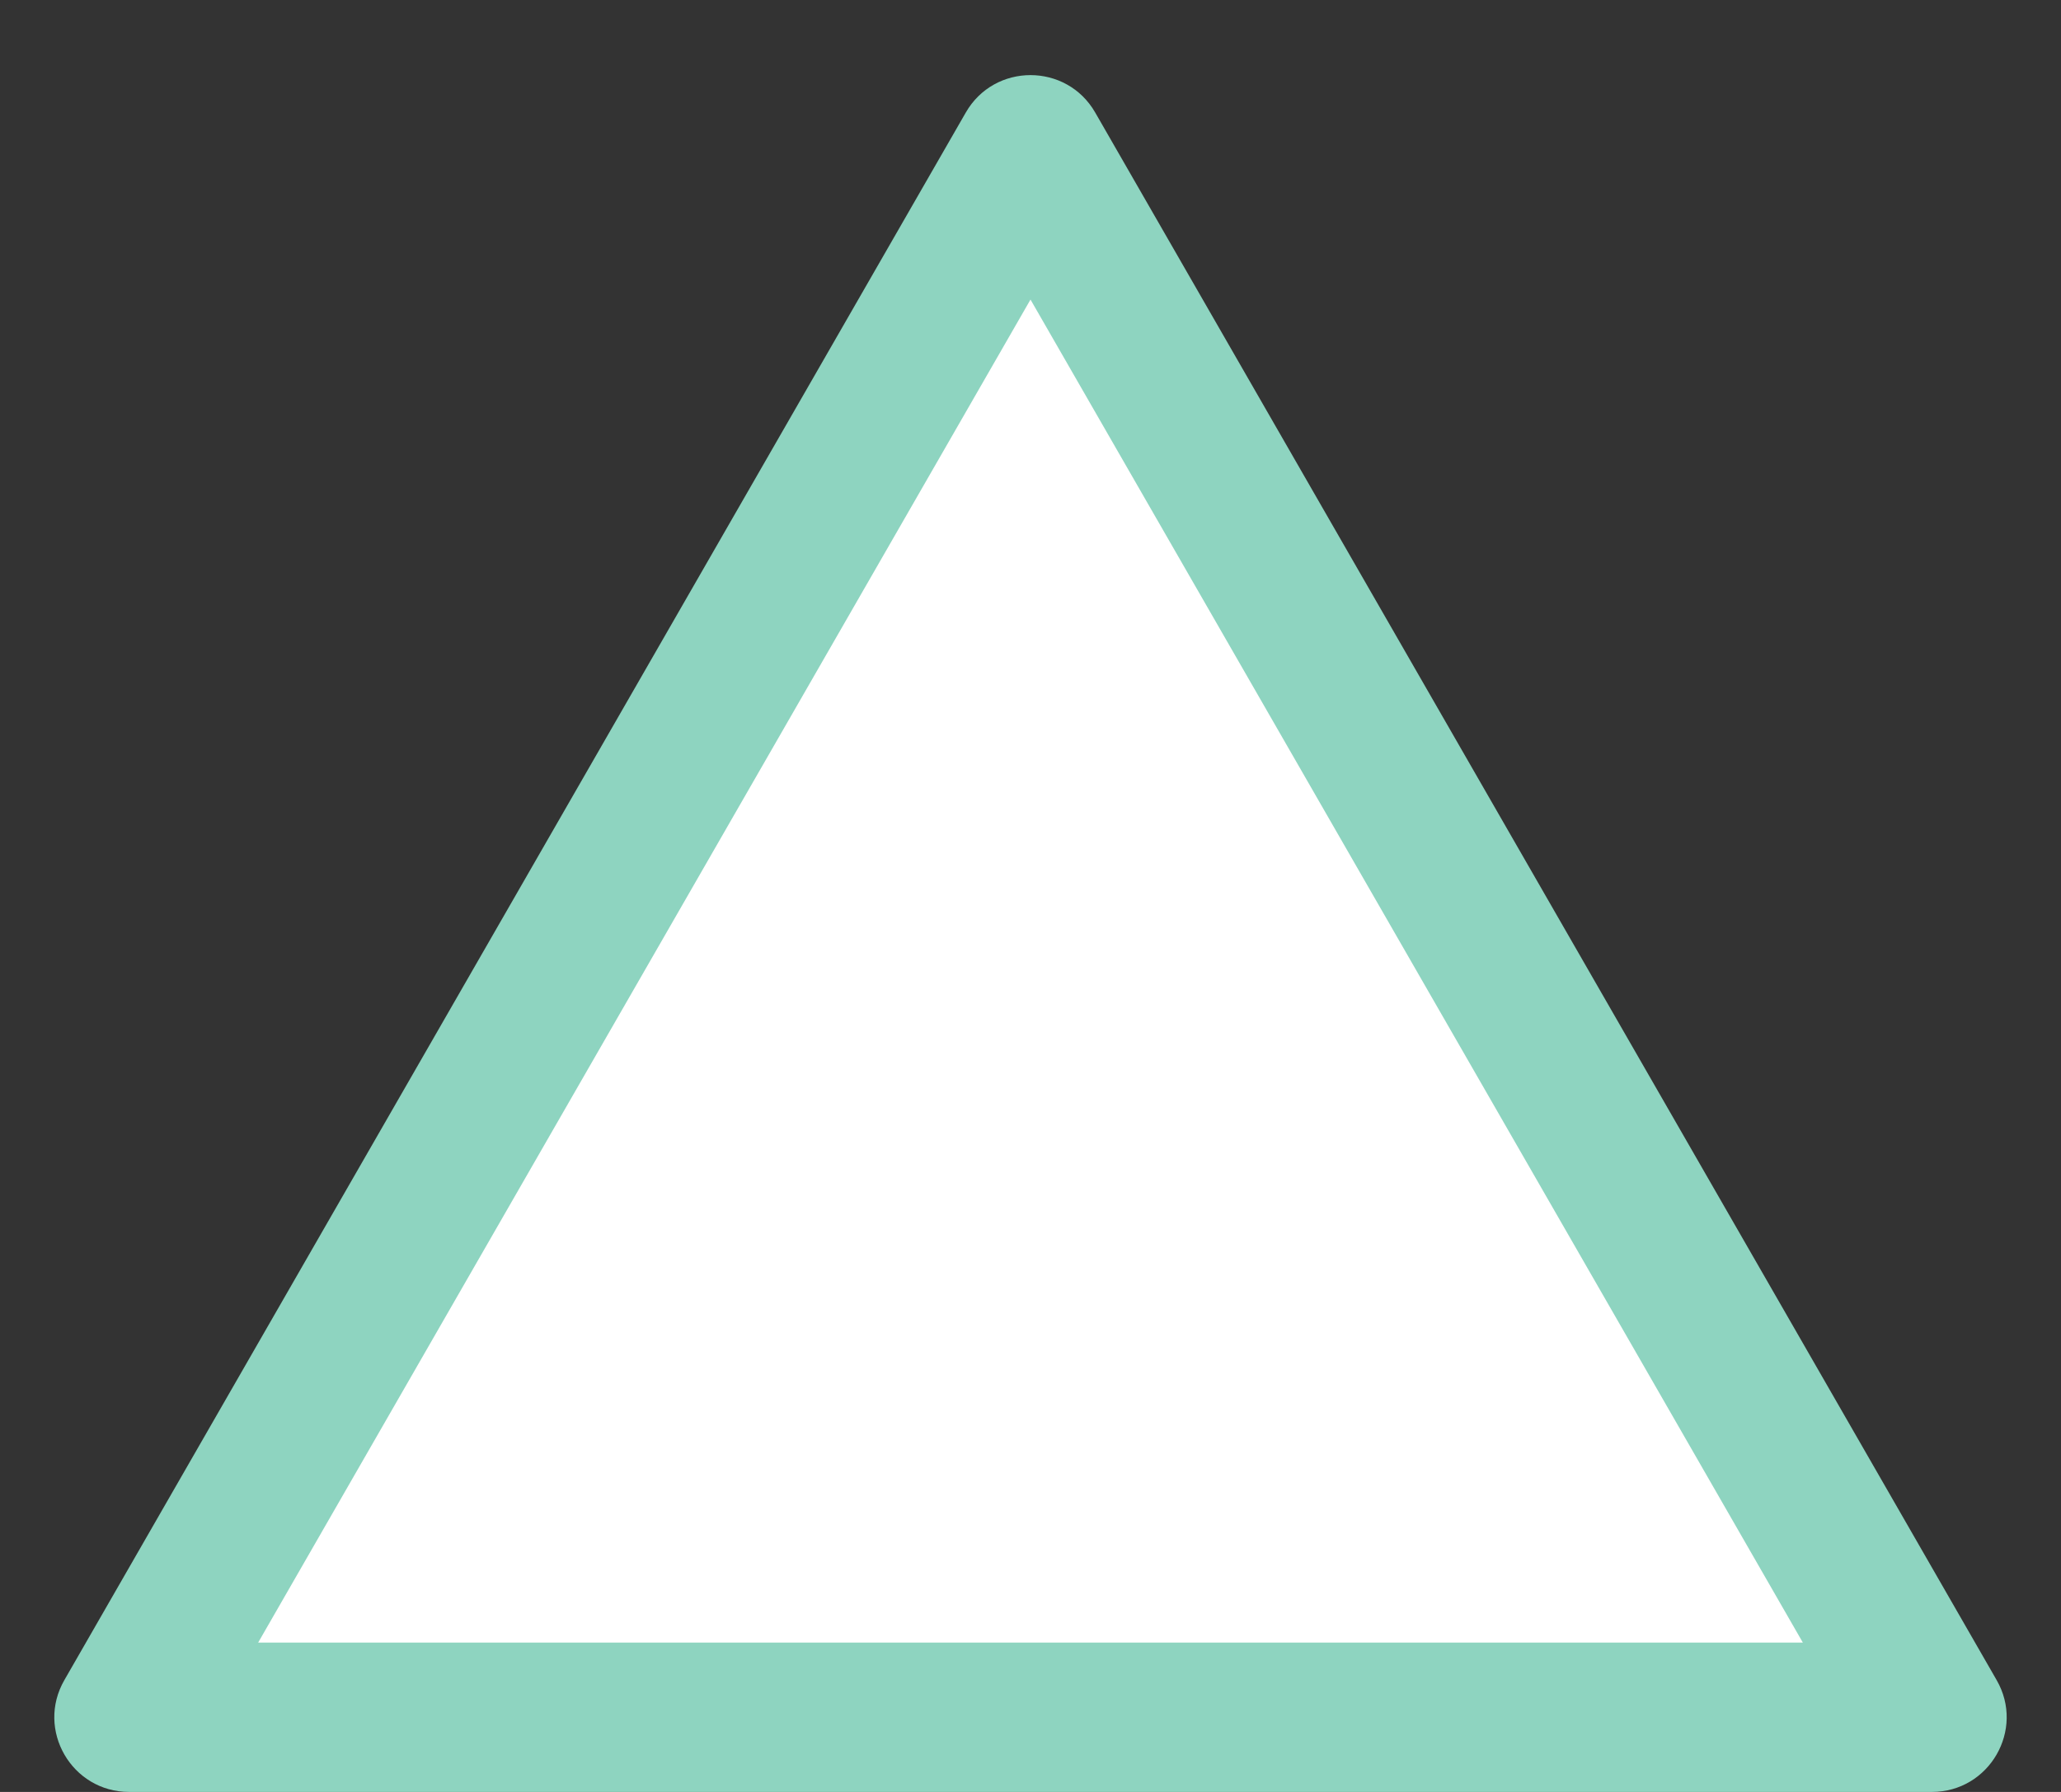 <svg xmlns="http://www.w3.org/2000/svg" width="27.6" height="24" viewBox="0 0 27.6 24">
  <rect x="0" y="0" width="27.6" height="24" fill="#333333" stroke="none"/>
  <g id="triangle" fill="#fff">
    <path d="M 25.871 23 L 1.729 23 L 13.8 2.006 L 13.8 2.007 L 25.871 23 Z" stroke="none"/>
    <path d="M 13.8 4.012 L 3.457 22 L 24.143 22 L 13.8 4.012 M 13.8 1.006 C 14.137 1.006 14.475 1.173 14.667 1.508 L 26.738 22.502 C 27.122 23.168 26.64 24 25.871 24 L 1.729 24 C 0.96 24 0.478 23.168 0.862 22.502 L 12.933 1.508 C 13.125 1.173 13.463 1.006 13.8 1.006 Z" stroke="none" fill="#8ed4c0"/>
  </g>
</svg>

